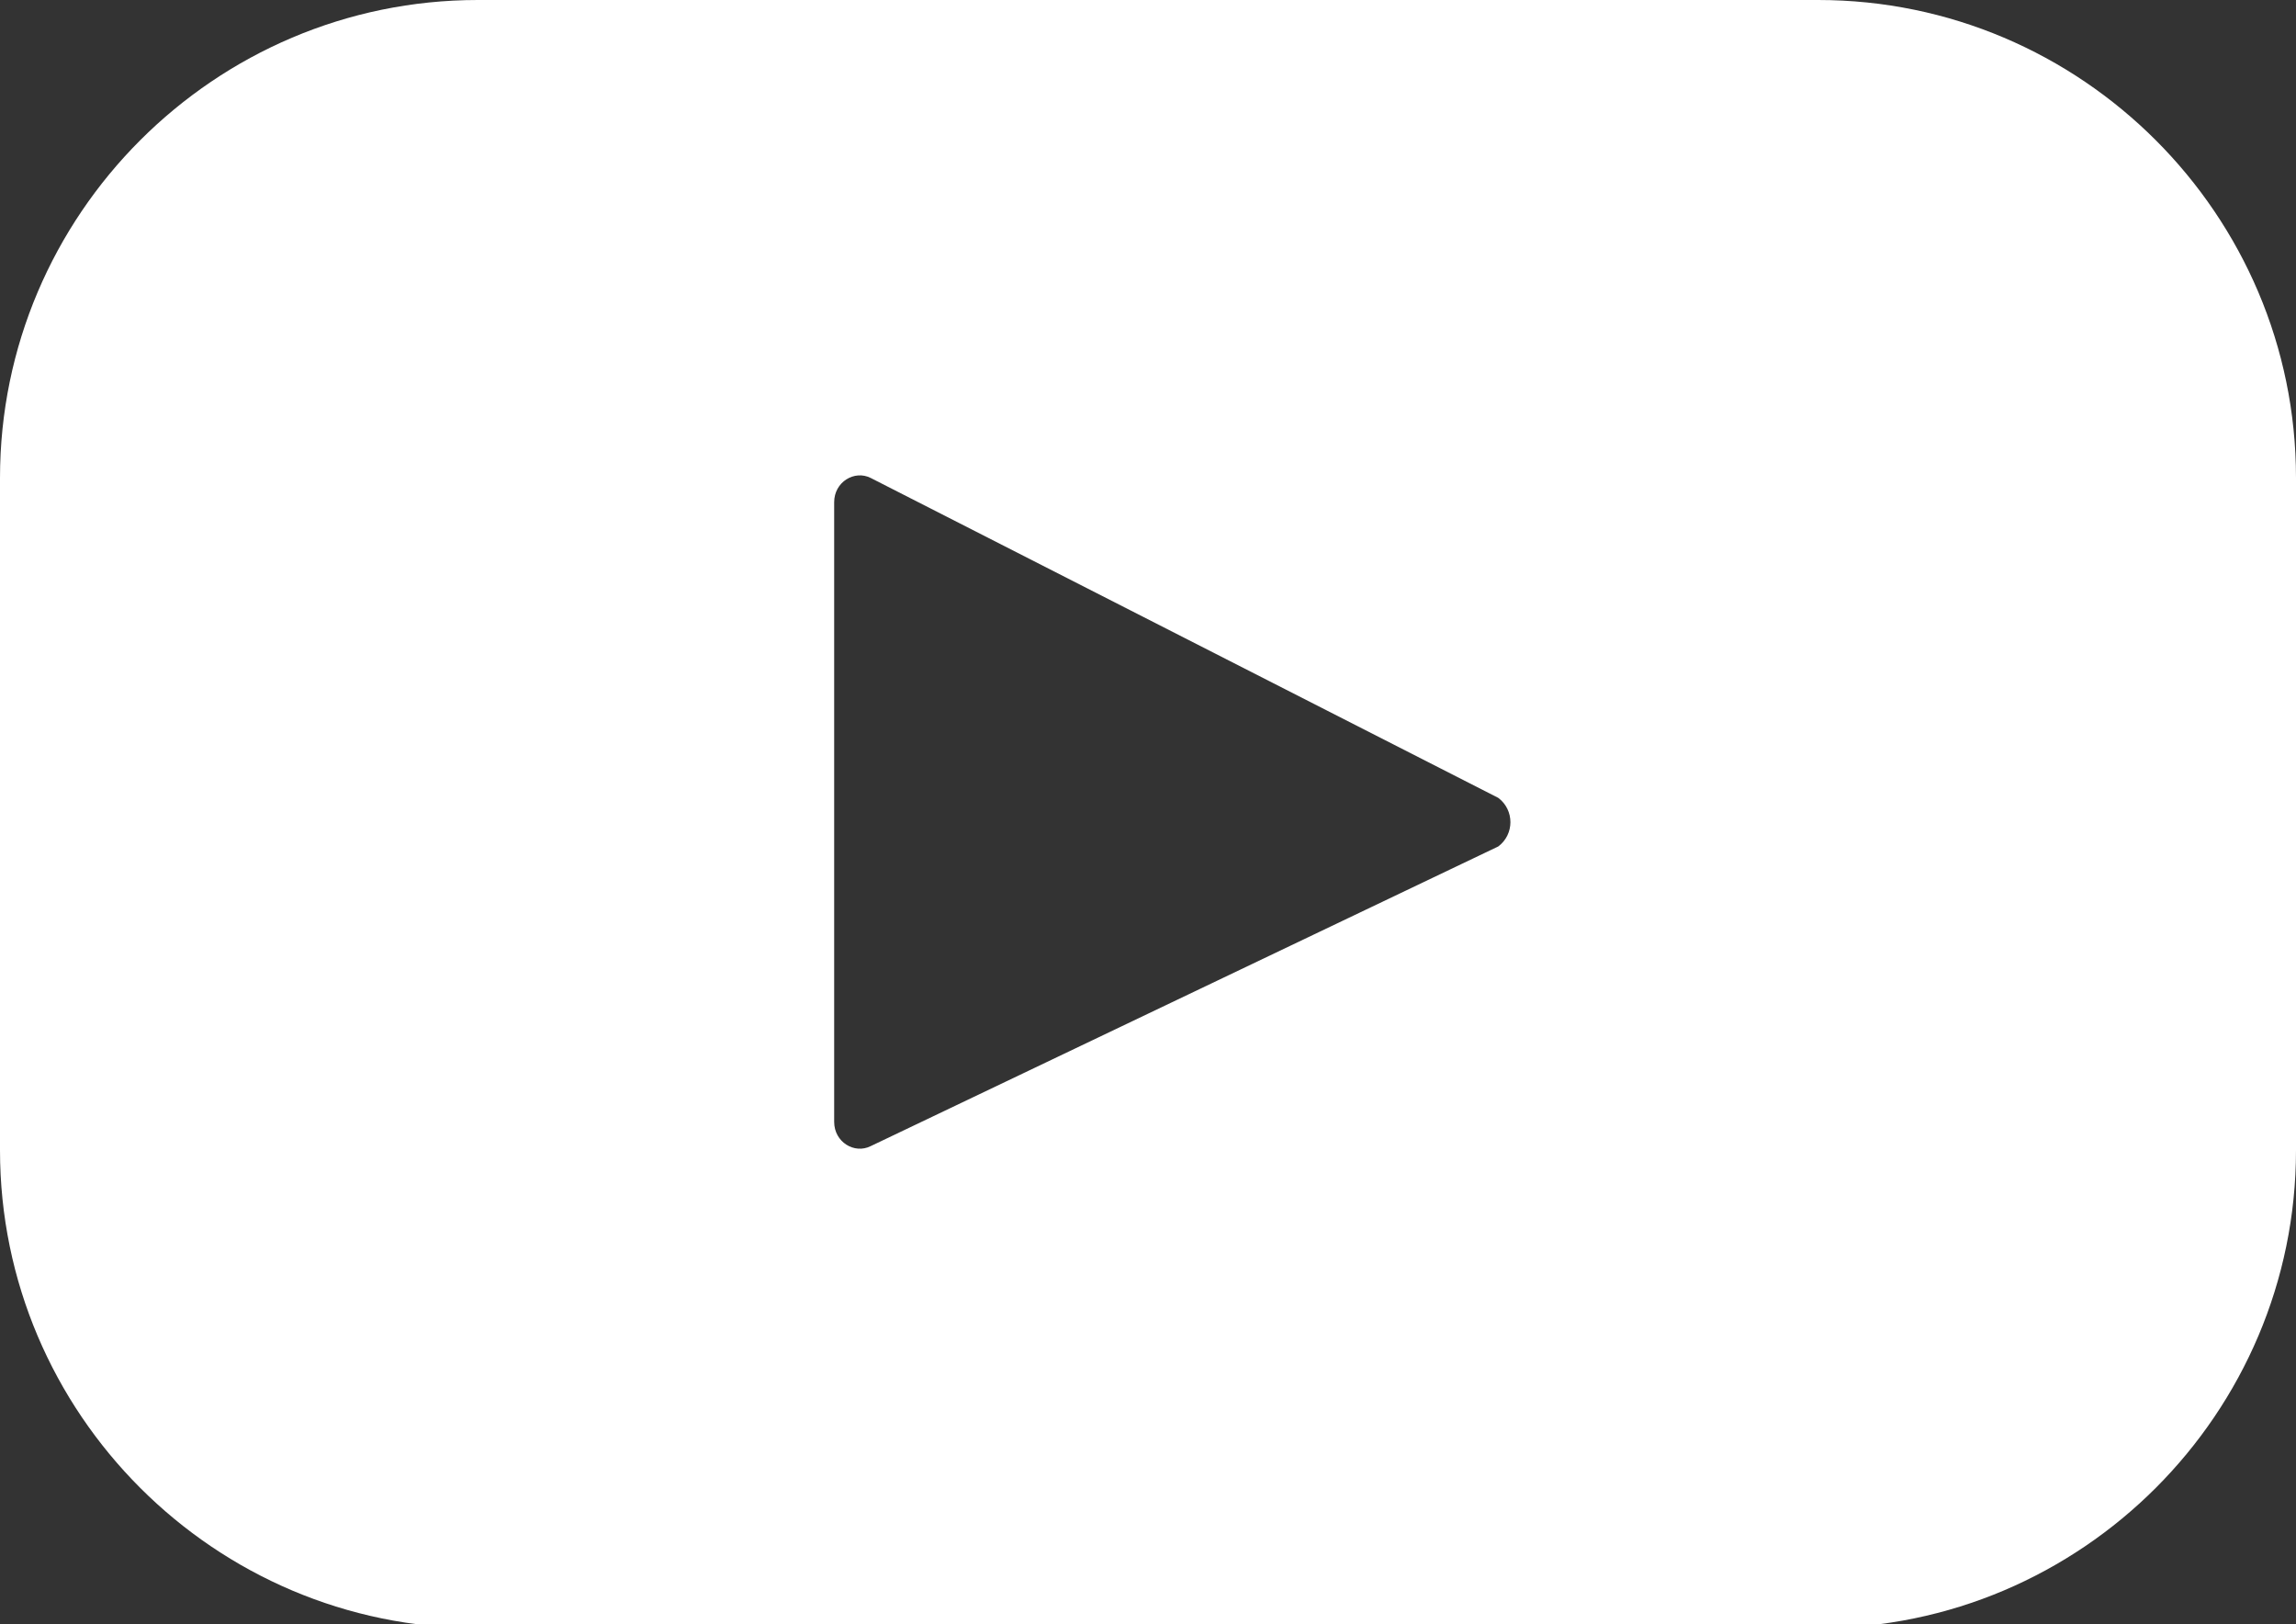 <?xml version="1.0" encoding="utf-8"?>
<!-- Generator: Adobe Illustrator 26.0.1, SVG Export Plug-In . SVG Version: 6.00 Build 0)  -->
<svg version="1.1" id="Layer_1" xmlns="http://www.w3.org/2000/svg" xmlns:xlink="http://www.w3.org/1999/xlink" x="0px" y="0px"
	 viewBox="0 0 56.7 40.1" style="enable-background:new 0 0 56.7 40.1;" xml:space="preserve">
<rect x="0" y="0" width="56.7" height="40.1" fill="#333333" stroke="none"/>
<style type="text/css">
	.st0{fill:#FFFFFF;}
</style>
<path class="st0" d="M44.9,0H11.8C5.3,0,0,5.3,0,11.8v16.6c0,6.5,5.3,11.8,11.8,11.8h33.1c6.5,0,11.8-5.3,11.8-11.8V11.8
	C56.7,5.3,51.4,0,44.9,0z M37,20.9l-15.5,7.4c-0.4,0.2-0.9-0.1-0.9-0.6V12.4c0-0.5,0.5-0.8,0.9-0.6L37,19.7
	C37.4,20,37.4,20.6,37,20.9z"/>
</svg>
